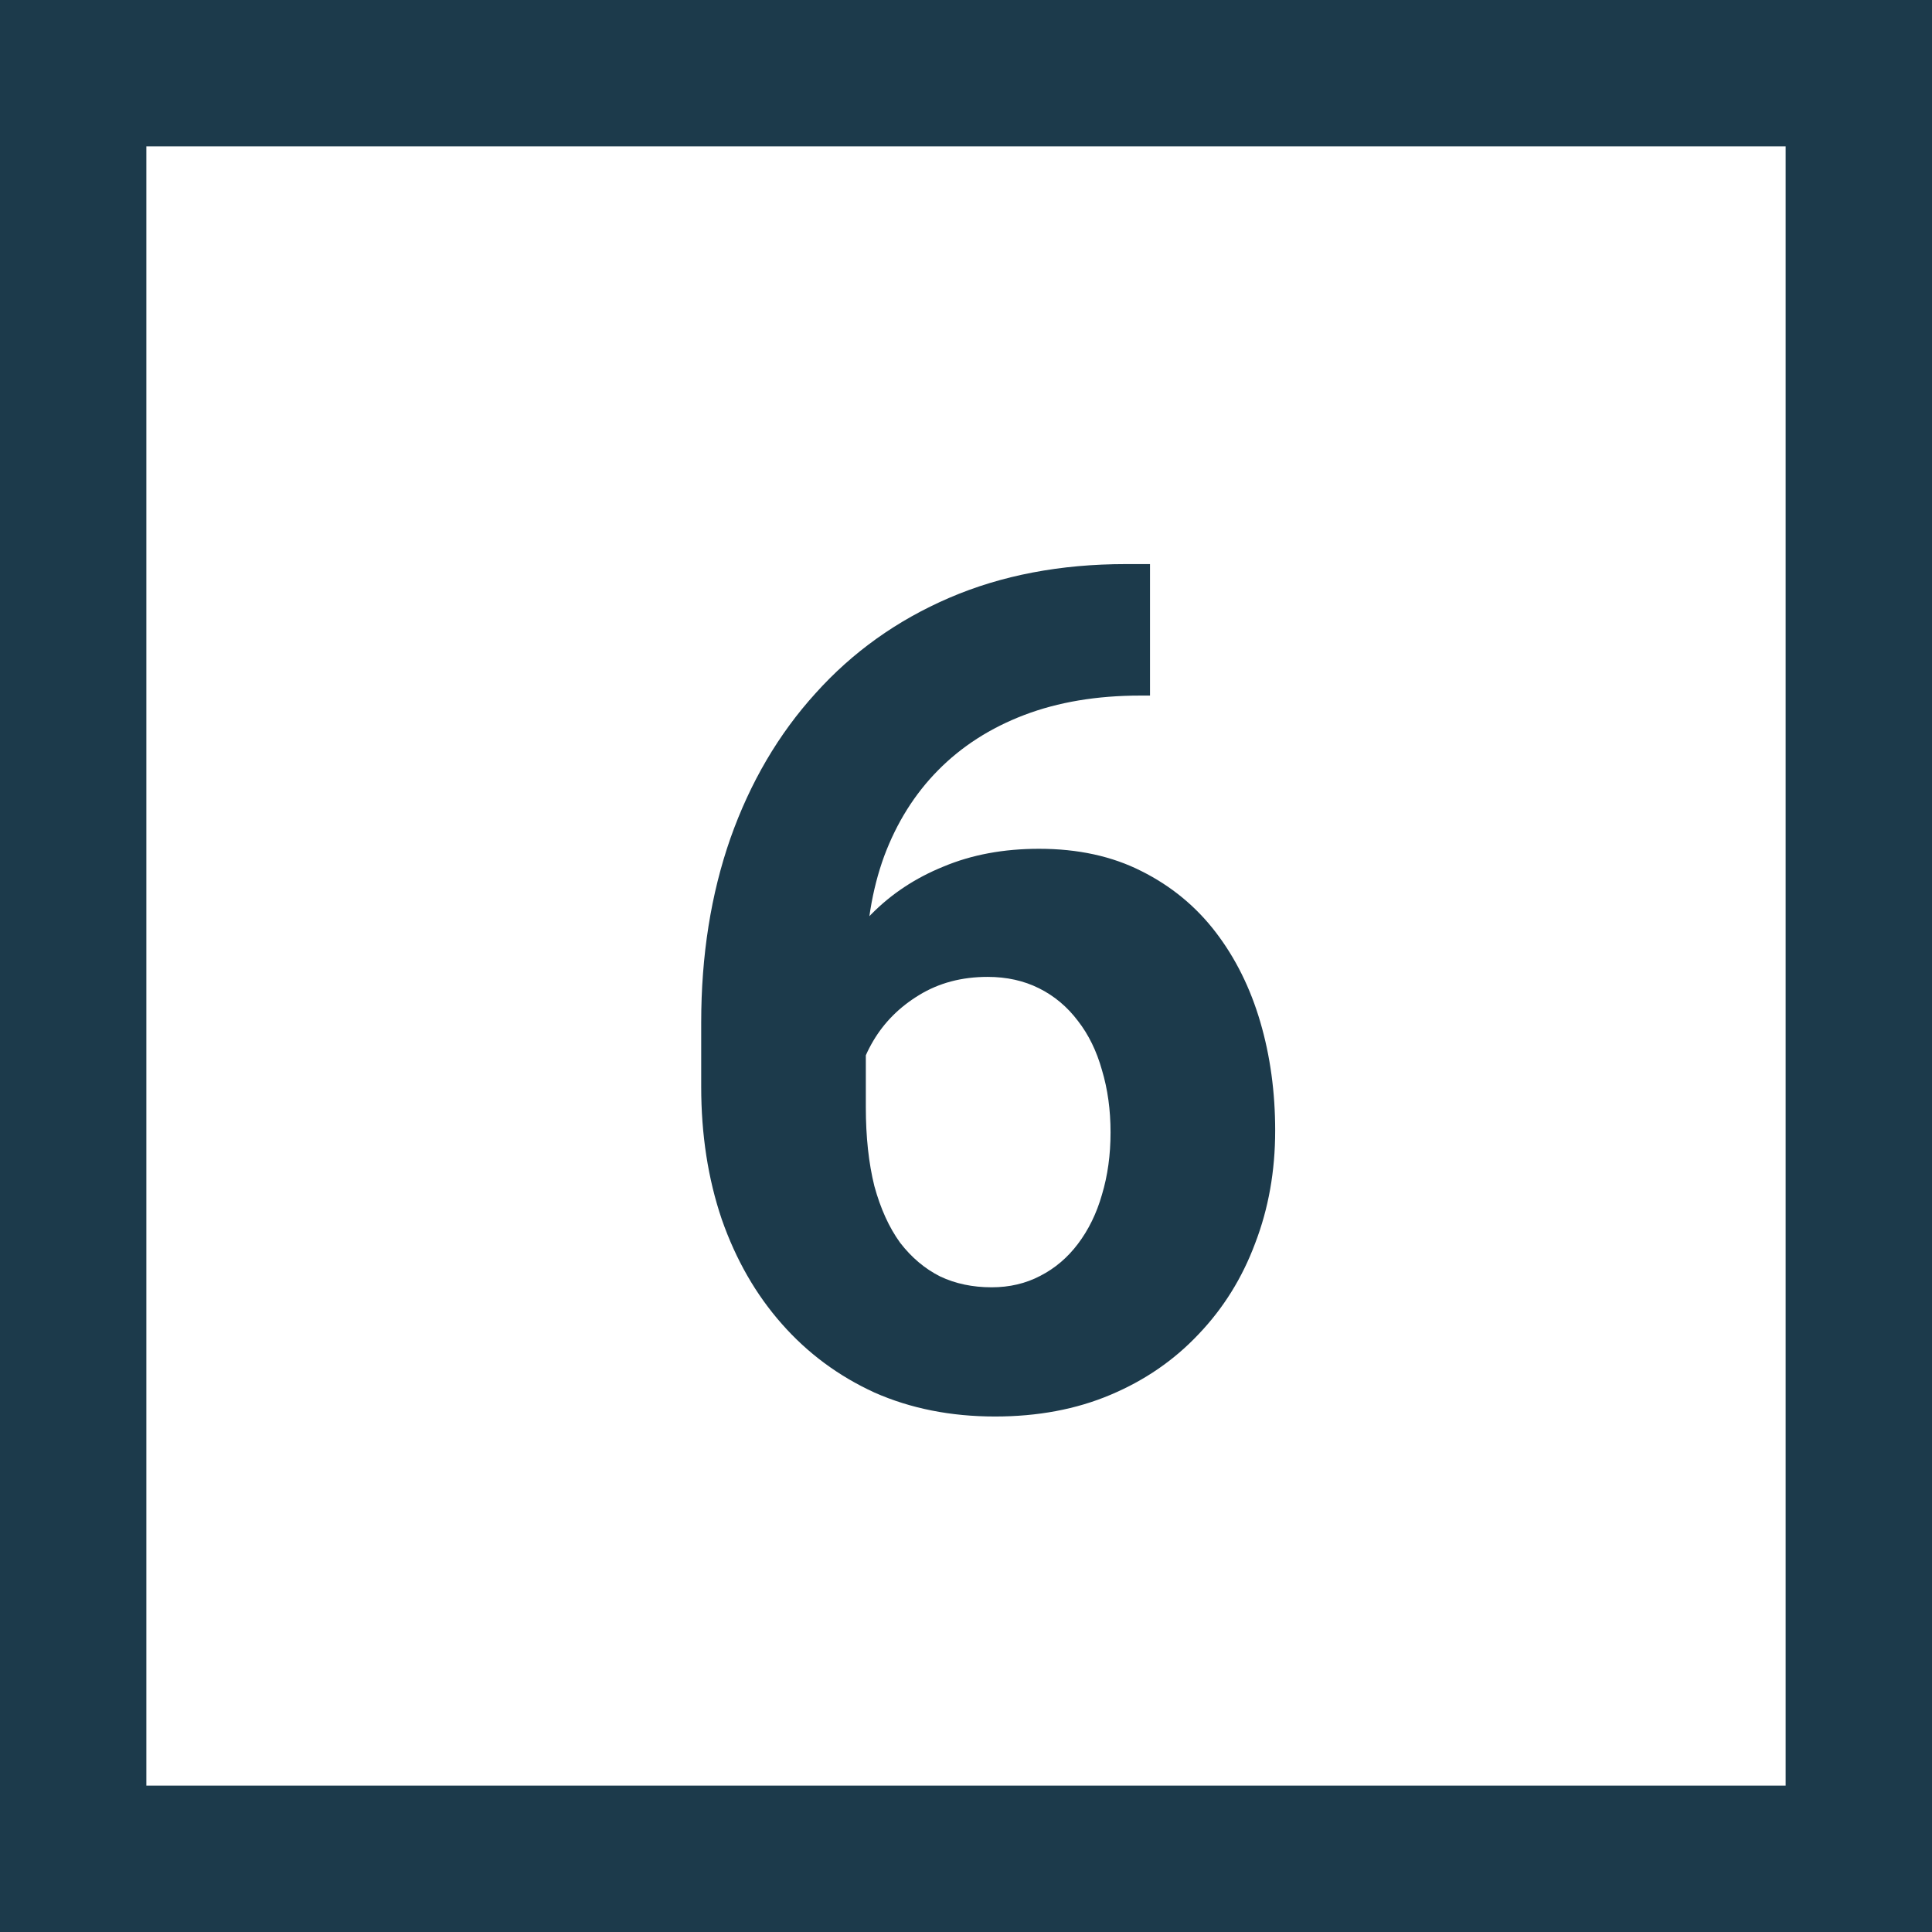 <svg width="33" height="33" viewBox="0 0 33 33" fill="none" xmlns="http://www.w3.org/2000/svg">
<path d="M19.232 9.635H19.643V11.881H19.477C18.734 11.881 18.074 11.992 17.494 12.213C16.915 12.434 16.423 12.75 16.02 13.16C15.622 13.564 15.316 14.052 15.102 14.625C14.893 15.198 14.789 15.839 14.789 16.549V18.912C14.789 19.42 14.838 19.869 14.935 20.26C15.04 20.644 15.186 20.966 15.375 21.227C15.57 21.48 15.798 21.672 16.059 21.803C16.319 21.926 16.612 21.988 16.938 21.988C17.244 21.988 17.52 21.923 17.768 21.793C18.021 21.663 18.236 21.48 18.412 21.246C18.594 21.005 18.731 20.725 18.822 20.406C18.92 20.081 18.969 19.726 18.969 19.342C18.969 18.958 18.92 18.603 18.822 18.277C18.731 17.952 18.594 17.672 18.412 17.438C18.23 17.197 18.009 17.011 17.748 16.881C17.488 16.751 17.195 16.686 16.869 16.686C16.426 16.686 16.036 16.79 15.697 16.998C15.365 17.2 15.105 17.46 14.916 17.779C14.727 18.098 14.626 18.434 14.613 18.785L13.764 18.238C13.783 17.737 13.887 17.262 14.076 16.812C14.271 16.363 14.538 15.966 14.877 15.621C15.222 15.27 15.635 14.996 16.117 14.801C16.599 14.599 17.143 14.498 17.748 14.498C18.412 14.498 18.995 14.625 19.496 14.879C20.004 15.133 20.427 15.481 20.766 15.924C21.104 16.366 21.358 16.878 21.527 17.457C21.697 18.037 21.781 18.655 21.781 19.312C21.781 20.003 21.667 20.644 21.439 21.236C21.218 21.829 20.896 22.346 20.473 22.789C20.056 23.232 19.555 23.577 18.969 23.824C18.383 24.072 17.725 24.195 16.996 24.195C16.241 24.195 15.554 24.059 14.935 23.785C14.324 23.505 13.796 23.115 13.354 22.613C12.911 22.112 12.569 21.516 12.328 20.826C12.094 20.136 11.977 19.381 11.977 18.561V17.467C11.977 16.321 12.143 15.273 12.475 14.322C12.813 13.365 13.298 12.538 13.93 11.842C14.561 11.139 15.323 10.595 16.215 10.211C17.107 9.827 18.113 9.635 19.232 9.635Z" fill="#1C3A4B"/>
<rect x="1.25" y="1.25" width="30.5" height="30.5" stroke="#1C3A4B" stroke-width="2.5"/>
</svg>
